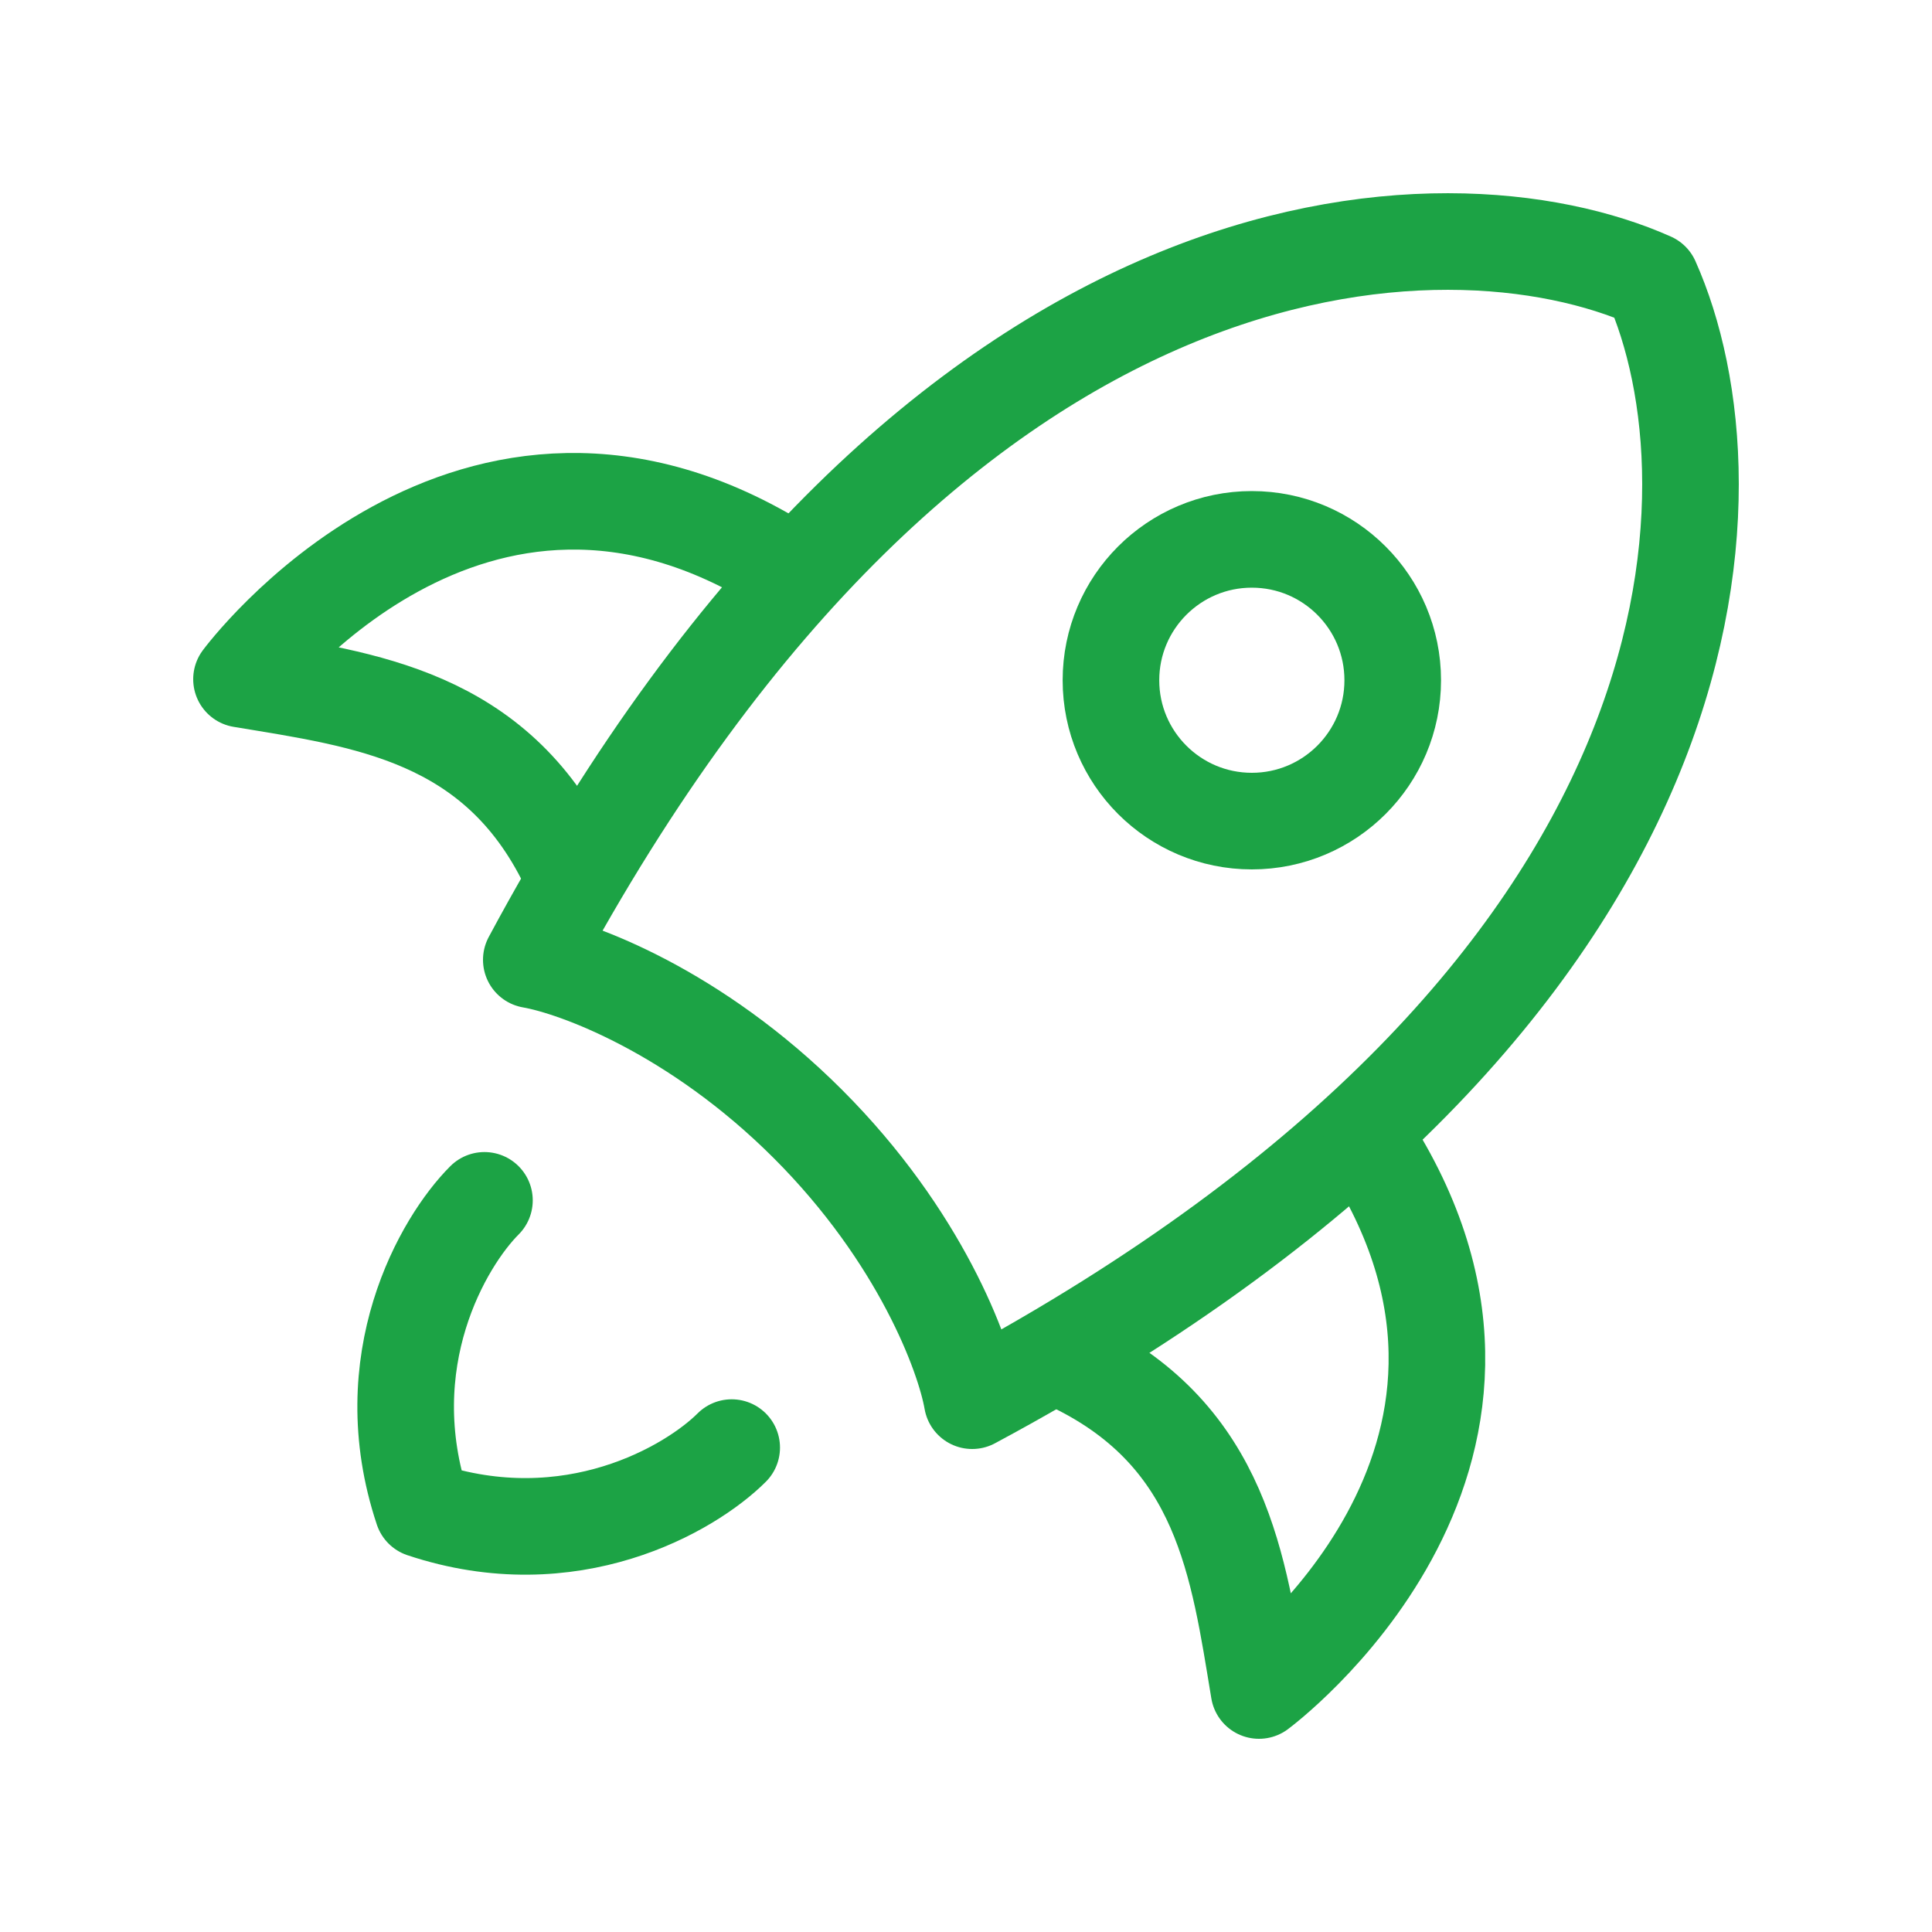 <svg width="40" height="40" viewBox="0 0 40 40" fill="none" xmlns="http://www.w3.org/2000/svg">
<path d="M11 19.872C19.454 4.114 29.982 3.933 34.188 5.812C36.067 10.018 35.886 20.546 20.128 29C19.965 28.061 19.056 25.6 16.728 23.272C14.4 20.944 11.94 20.035 11 19.872Z" stroke="#1CA345" stroke-width="2" stroke-linecap="round" stroke-linejoin="round"/>
<path d="M22.25 28.25C25.314 29.75 25.641 32.44 26.066 35C26.066 35 32.484 30.256 28.378 23.75" stroke="#1CA345" stroke-width="2" stroke-linecap="round" stroke-linejoin="round"/>
<path d="M11.75 17.878C10.25 14.814 7.56 14.487 5 14.062C5 14.062 9.744 7.645 16.25 11.75" stroke="#1CA345" stroke-width="2" stroke-linecap="round" stroke-linejoin="round"/>
<path d="M10.03 24.852C9.177 25.705 7.727 28.179 8.751 31.25C11.822 32.274 14.296 30.823 15.149 29.971" stroke="#1CA345" stroke-width="2" stroke-linecap="round" stroke-linejoin="round"/>
<path d="M28.835 14.084C28.835 12.473 27.529 11.167 25.918 11.167C24.307 11.167 23.001 12.473 23.001 14.084C23.001 15.694 24.307 17 25.918 17C27.529 17 28.835 15.694 28.835 14.084Z" stroke="#1CA345" stroke-width="2"/>
</svg>

